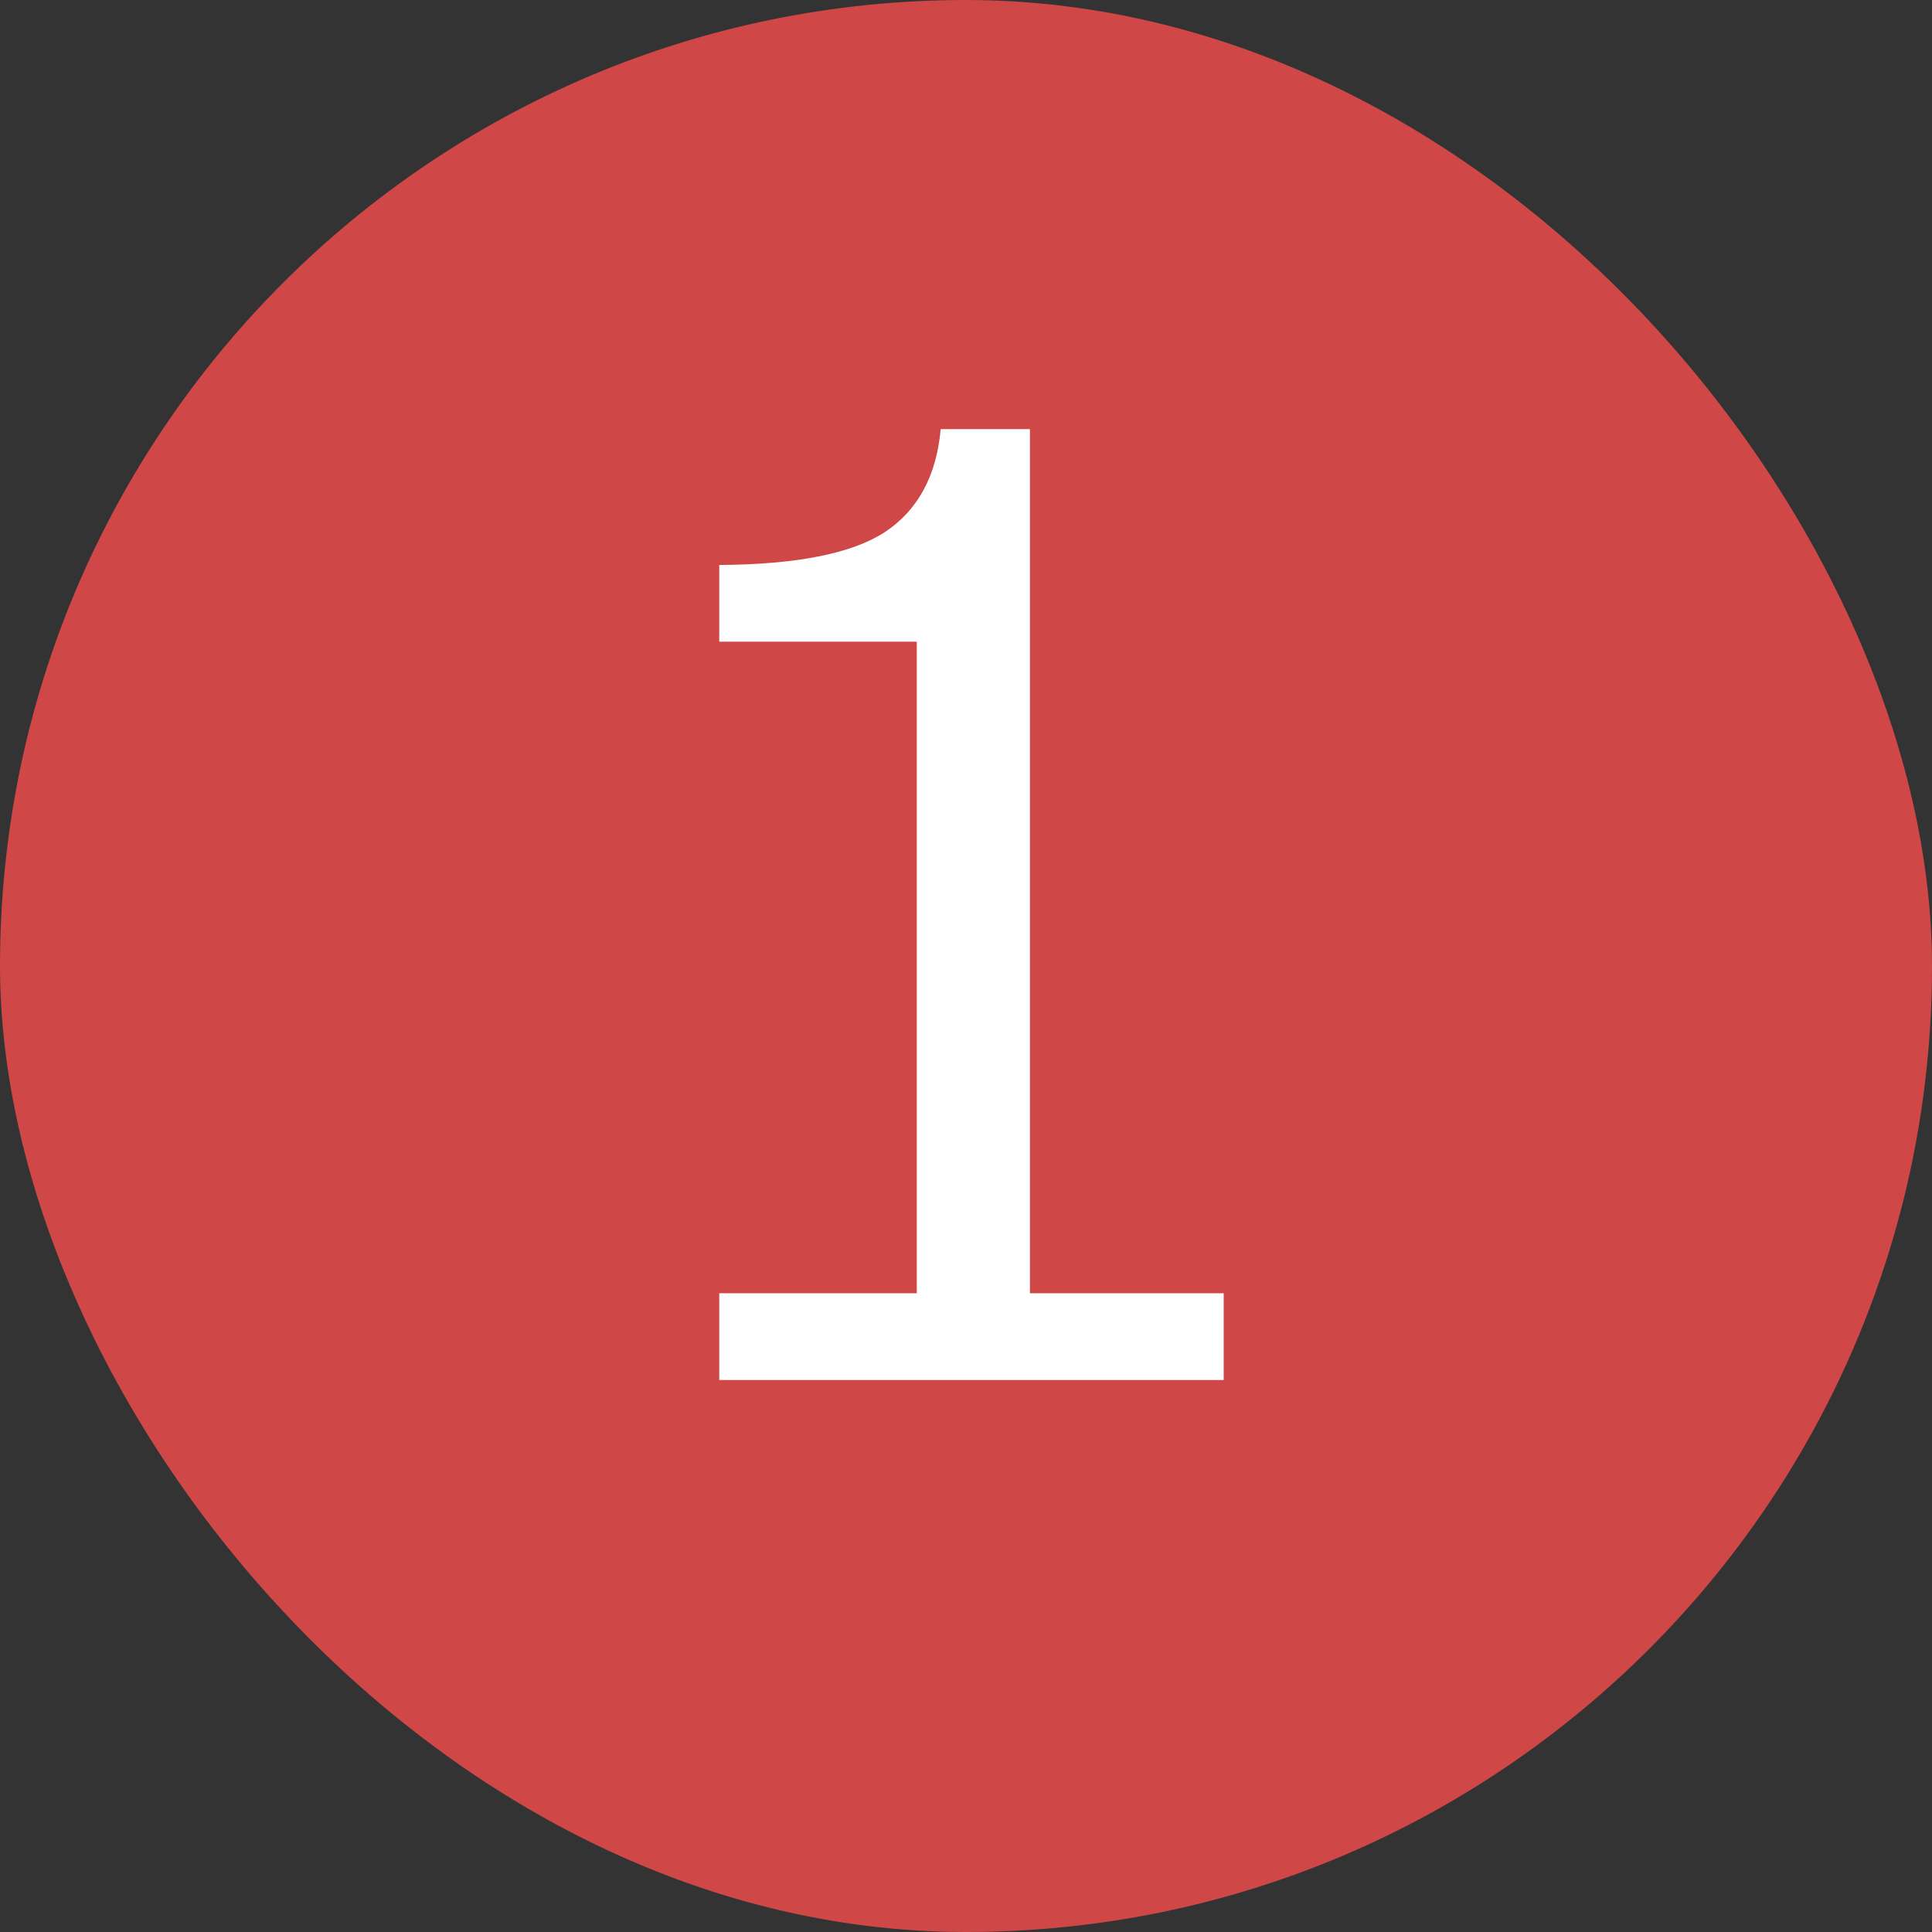 <svg width="21" height="21" viewBox="0 0 21 21" fill="none" xmlns="http://www.w3.org/2000/svg">
<rect x="0" y="0" width="21" height="21" fill="#333333" stroke="none"/>
<g clip-path="url(#clip0_4182_4049)">
<rect width="21" height="21" rx="10.5" fill="#CF4747"/>
<path d="M13.301 15H7.818V14.057H9.965V6.975H7.818V6.141C8.657 6.136 9.256 6.018 9.616 5.785C9.976 5.548 10.179 5.174 10.225 4.664H11.195V14.057H13.301V15Z" fill="white"/>
</g>
<defs>
<clipPath id="clip0_4182_4049">
<rect width="21" height="21" rx="10.5" fill="white"/>
</clipPath>
</defs>
</svg>

